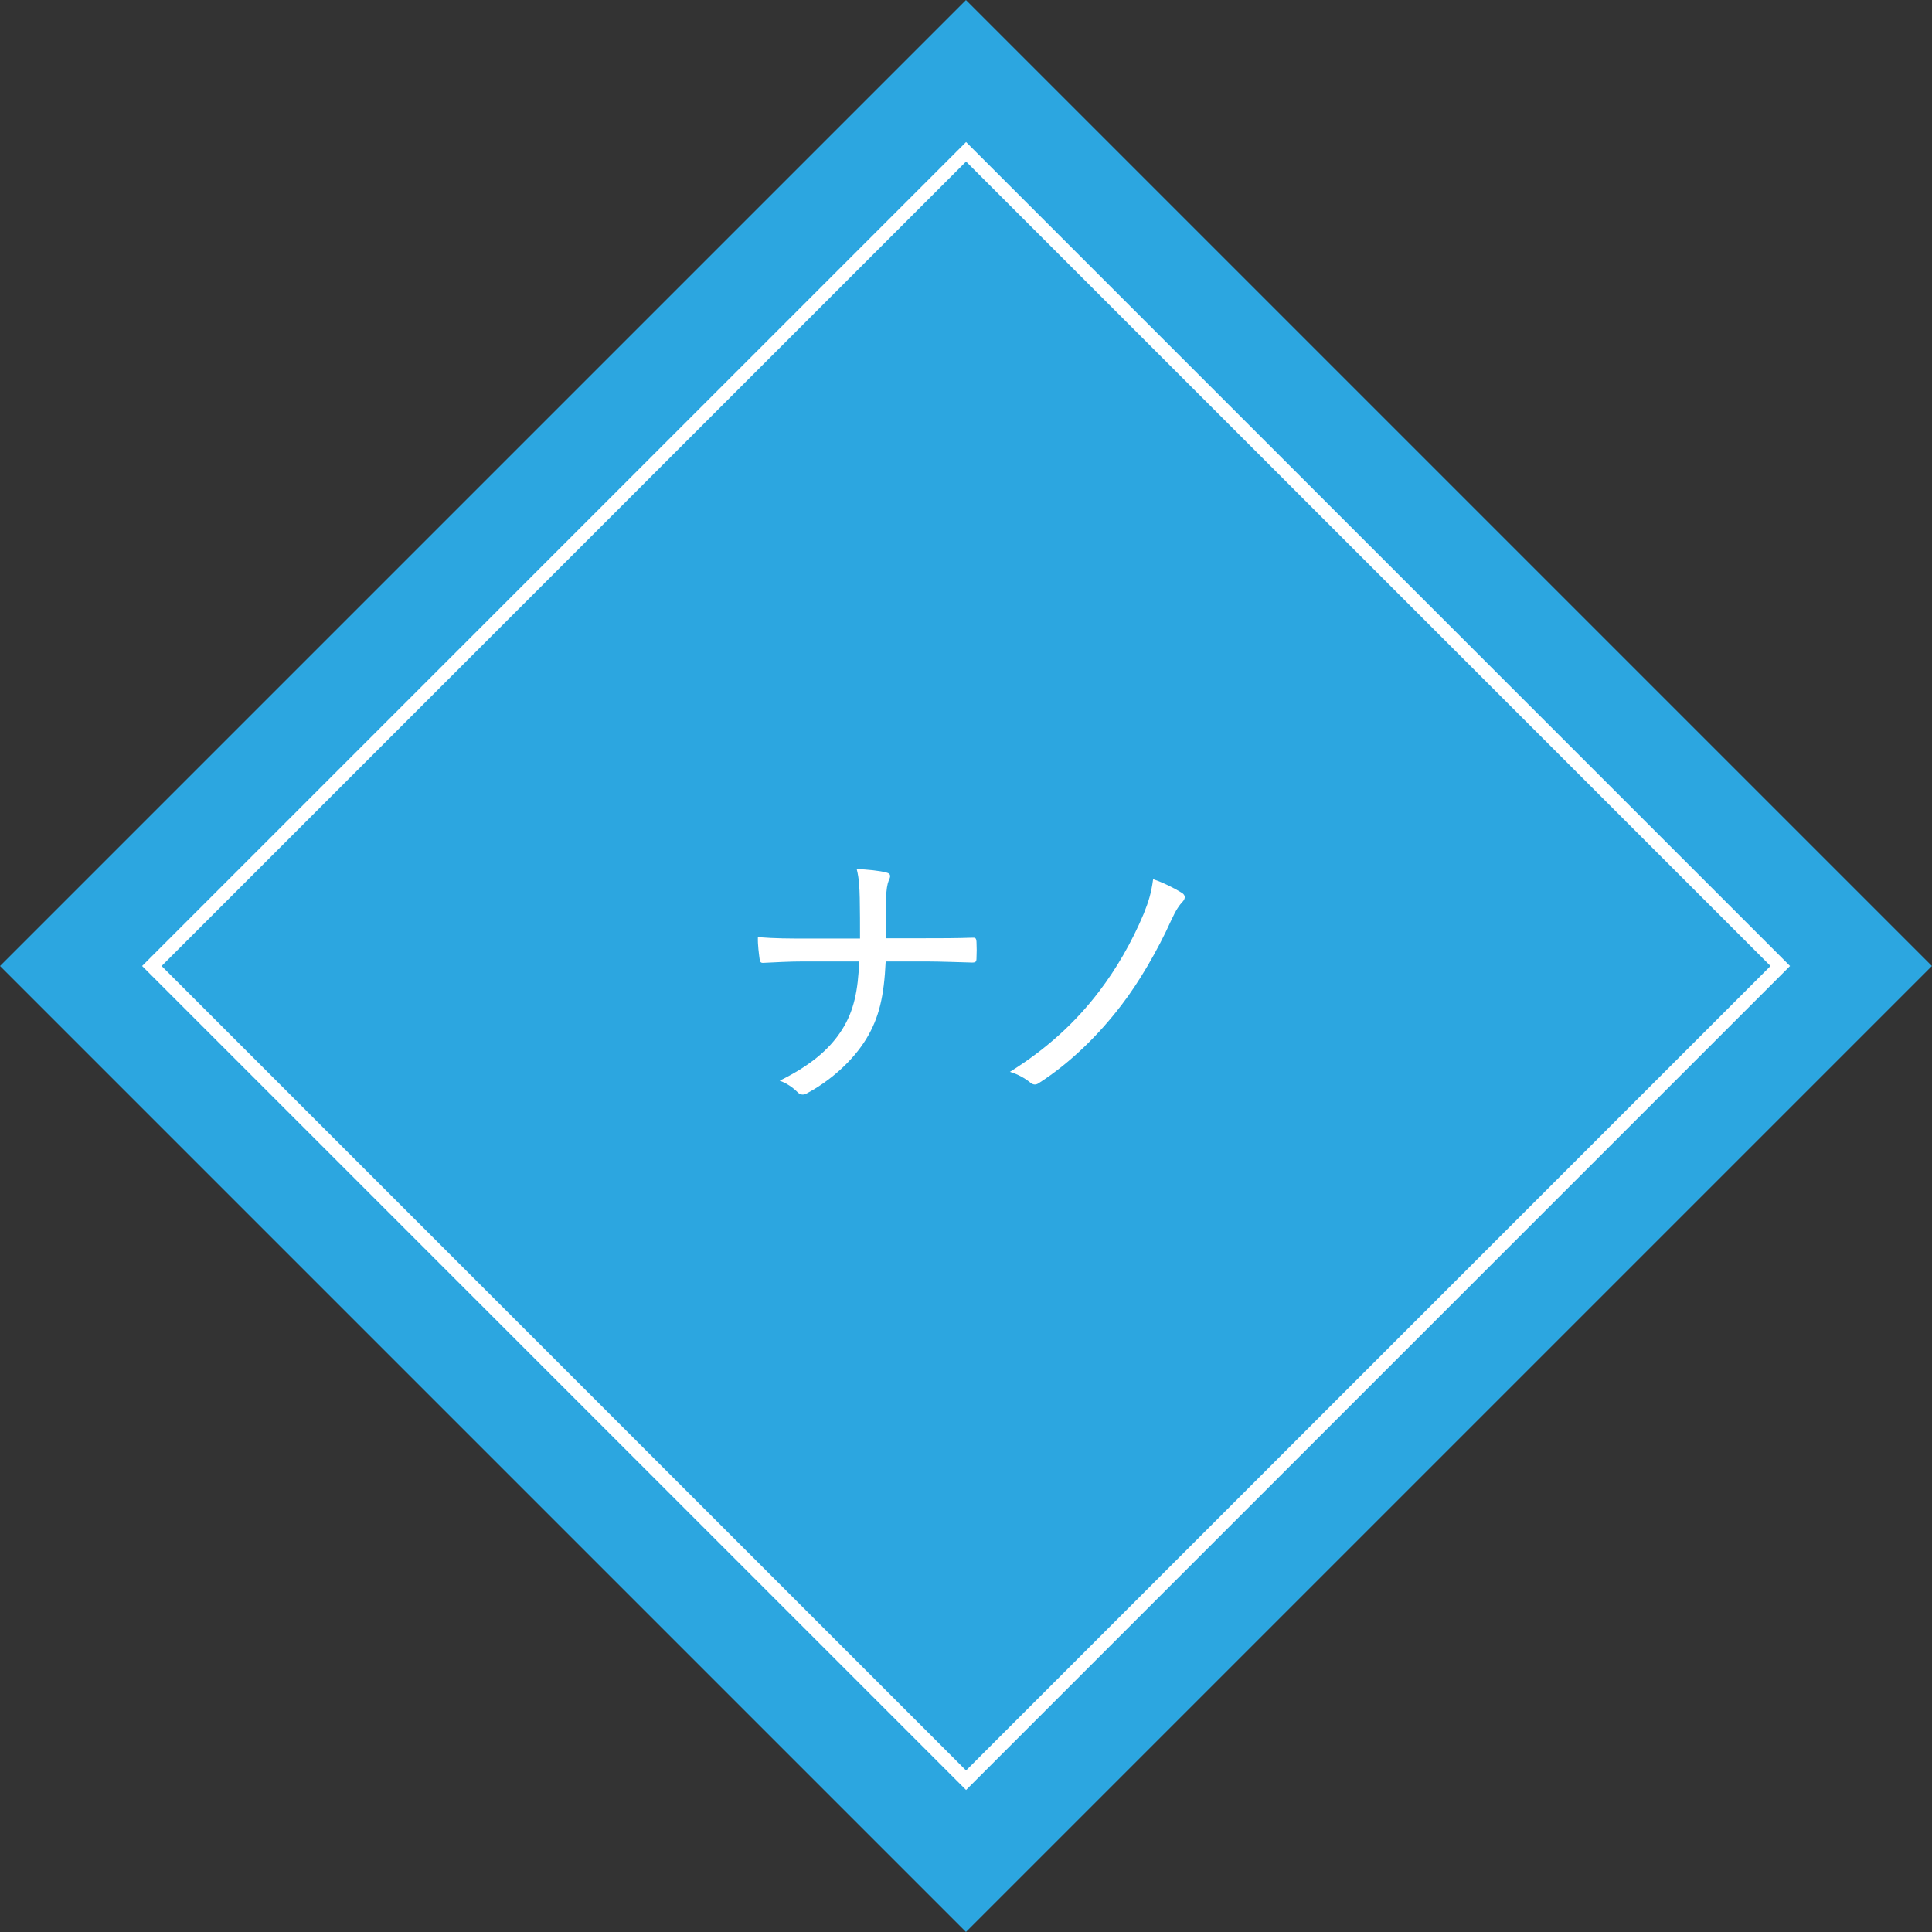 <?xml version="1.0" encoding="UTF-8"?>
<svg id="_レイヤー_2" data-name="レイヤー 2" xmlns="http://www.w3.org/2000/svg" viewBox="0 0 140 140">
  <rect x="0" y="0" width="140" height="140" fill="#333333" stroke="none"/>
  <defs>
    <style>
      .cls-1 {
        fill: #fff;
      }

      .cls-2 {
        fill: #2ca6e0;
      }

      .cls-3 {
        fill: none;
        stroke: #fff;
        stroke-miterlimit: 10;
      }
    </style>
  </defs>
  <g id="OBJ">
    <g>
      <rect class="cls-2" x="20.5" y="20.5" width="98.99" height="98.99" transform="translate(-28.99 70) rotate(-45)"/>
      <rect class="cls-3" x="28.28" y="28.28" width="83.44" height="83.44" transform="translate(-28.99 70) rotate(-45)"/>
      <g>
        <path class="cls-1" d="m66.98,67.99c1.1,0,2.34,0,3.44-.04.26-.02.32.02.34.3.02.38.02.82,0,1.18,0,.26-.06.32-.32.32-.9-.02-2.28-.08-3.4-.08h-2.86c-.12,2.54-.48,4.08-1.4,5.6-1,1.64-2.64,3.06-4.28,3.94-.26.16-.5.14-.7-.06-.34-.34-.76-.64-1.3-.84,2.1-1.04,3.56-2.18,4.52-3.7.86-1.36,1.16-2.84,1.24-4.94h-4.02c-1.02,0-2.02.06-2.88.1-.24.02-.28-.04-.32-.3-.04-.32-.14-1-.12-1.56,1.26.1,2.3.1,3.34.1h4.06c0-1.04,0-1.92-.02-2.94-.02-.74-.04-1.38-.22-2.1.78.04,1.66.12,2.16.26.34.08.3.3.16.58-.1.24-.18.7-.18,1.2,0,1.04,0,1.86-.02,2.98h2.78Z"/>
        <path class="cls-1" d="m85.66,64.71c.24.16.24.38.08.58-.3.32-.52.64-.88,1.42-.98,2.18-2.36,4.52-3.58,6.1-1.72,2.26-3.8,4.26-5.98,5.66-.22.16-.42.16-.64-.02-.36-.3-.92-.62-1.48-.78,2.7-1.68,4.8-3.64,6.46-5.82,1.24-1.62,2.38-3.58,3.24-5.64.36-.9.54-1.48.68-2.5.72.24,1.52.64,2.1,1Z"/>
      </g>
    </g>
  </g>
</svg>
